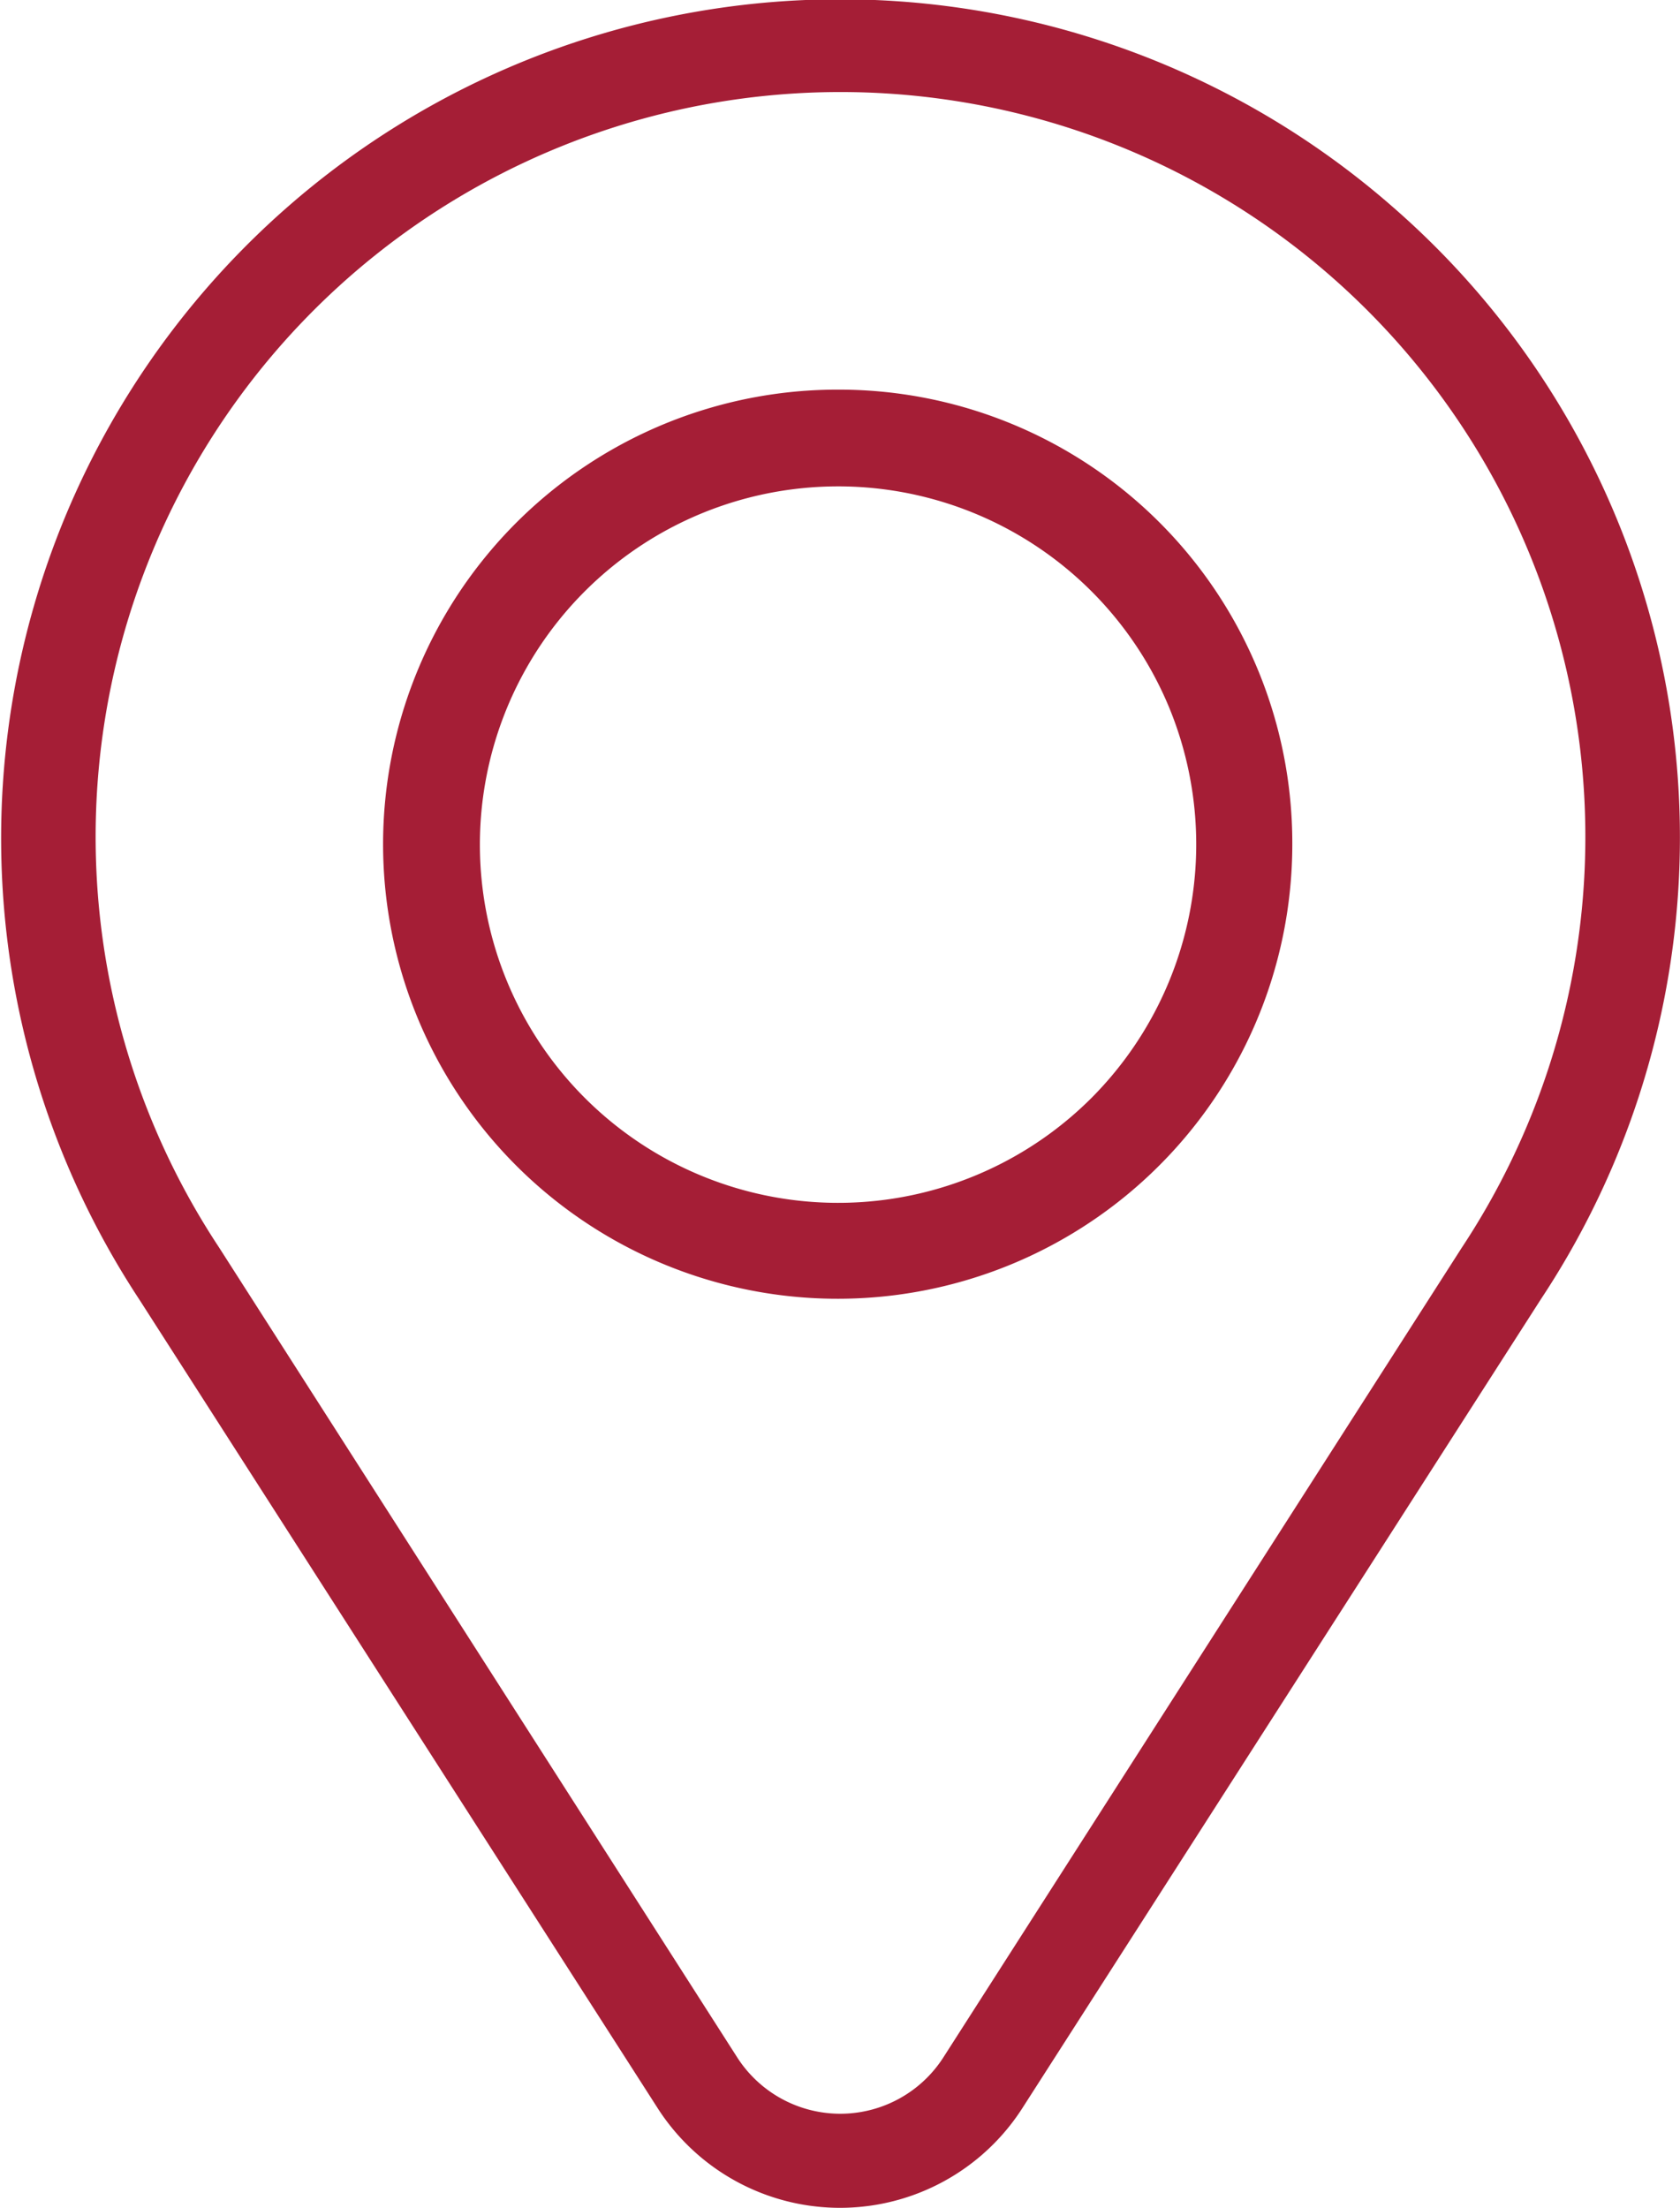 <svg id="Layer_1" data-name="Layer 1" xmlns="http://www.w3.org/2000/svg" width="35" height="46" viewBox="0 0 35 46"><defs><style>.cls-1{fill:#a51e36;}</style></defs><path class="cls-1" d="M29.015,4.311A17.48,17.48,0,0,0,2.9,27.072l10.8,16.85a4.513,4.513,0,0,0,7.6,0l10.8-16.85A17.419,17.419,0,0,0,29.015,4.311ZM30.451,26l-10.8,16.87a2.551,2.551,0,0,1-4.29,0L4.563,25.99A15.518,15.518,0,1,1,30.451,26ZM17.5,8.118a9.471,9.471,0,1,0,9.423,9.47A9.447,9.447,0,0,0,17.5,8.118Zm5.246,14.751a7.464,7.464,0,1,1,1.611-8.129A7.488,7.488,0,0,1,22.746,22.869Z" transform="translate(0 0)"/></svg>